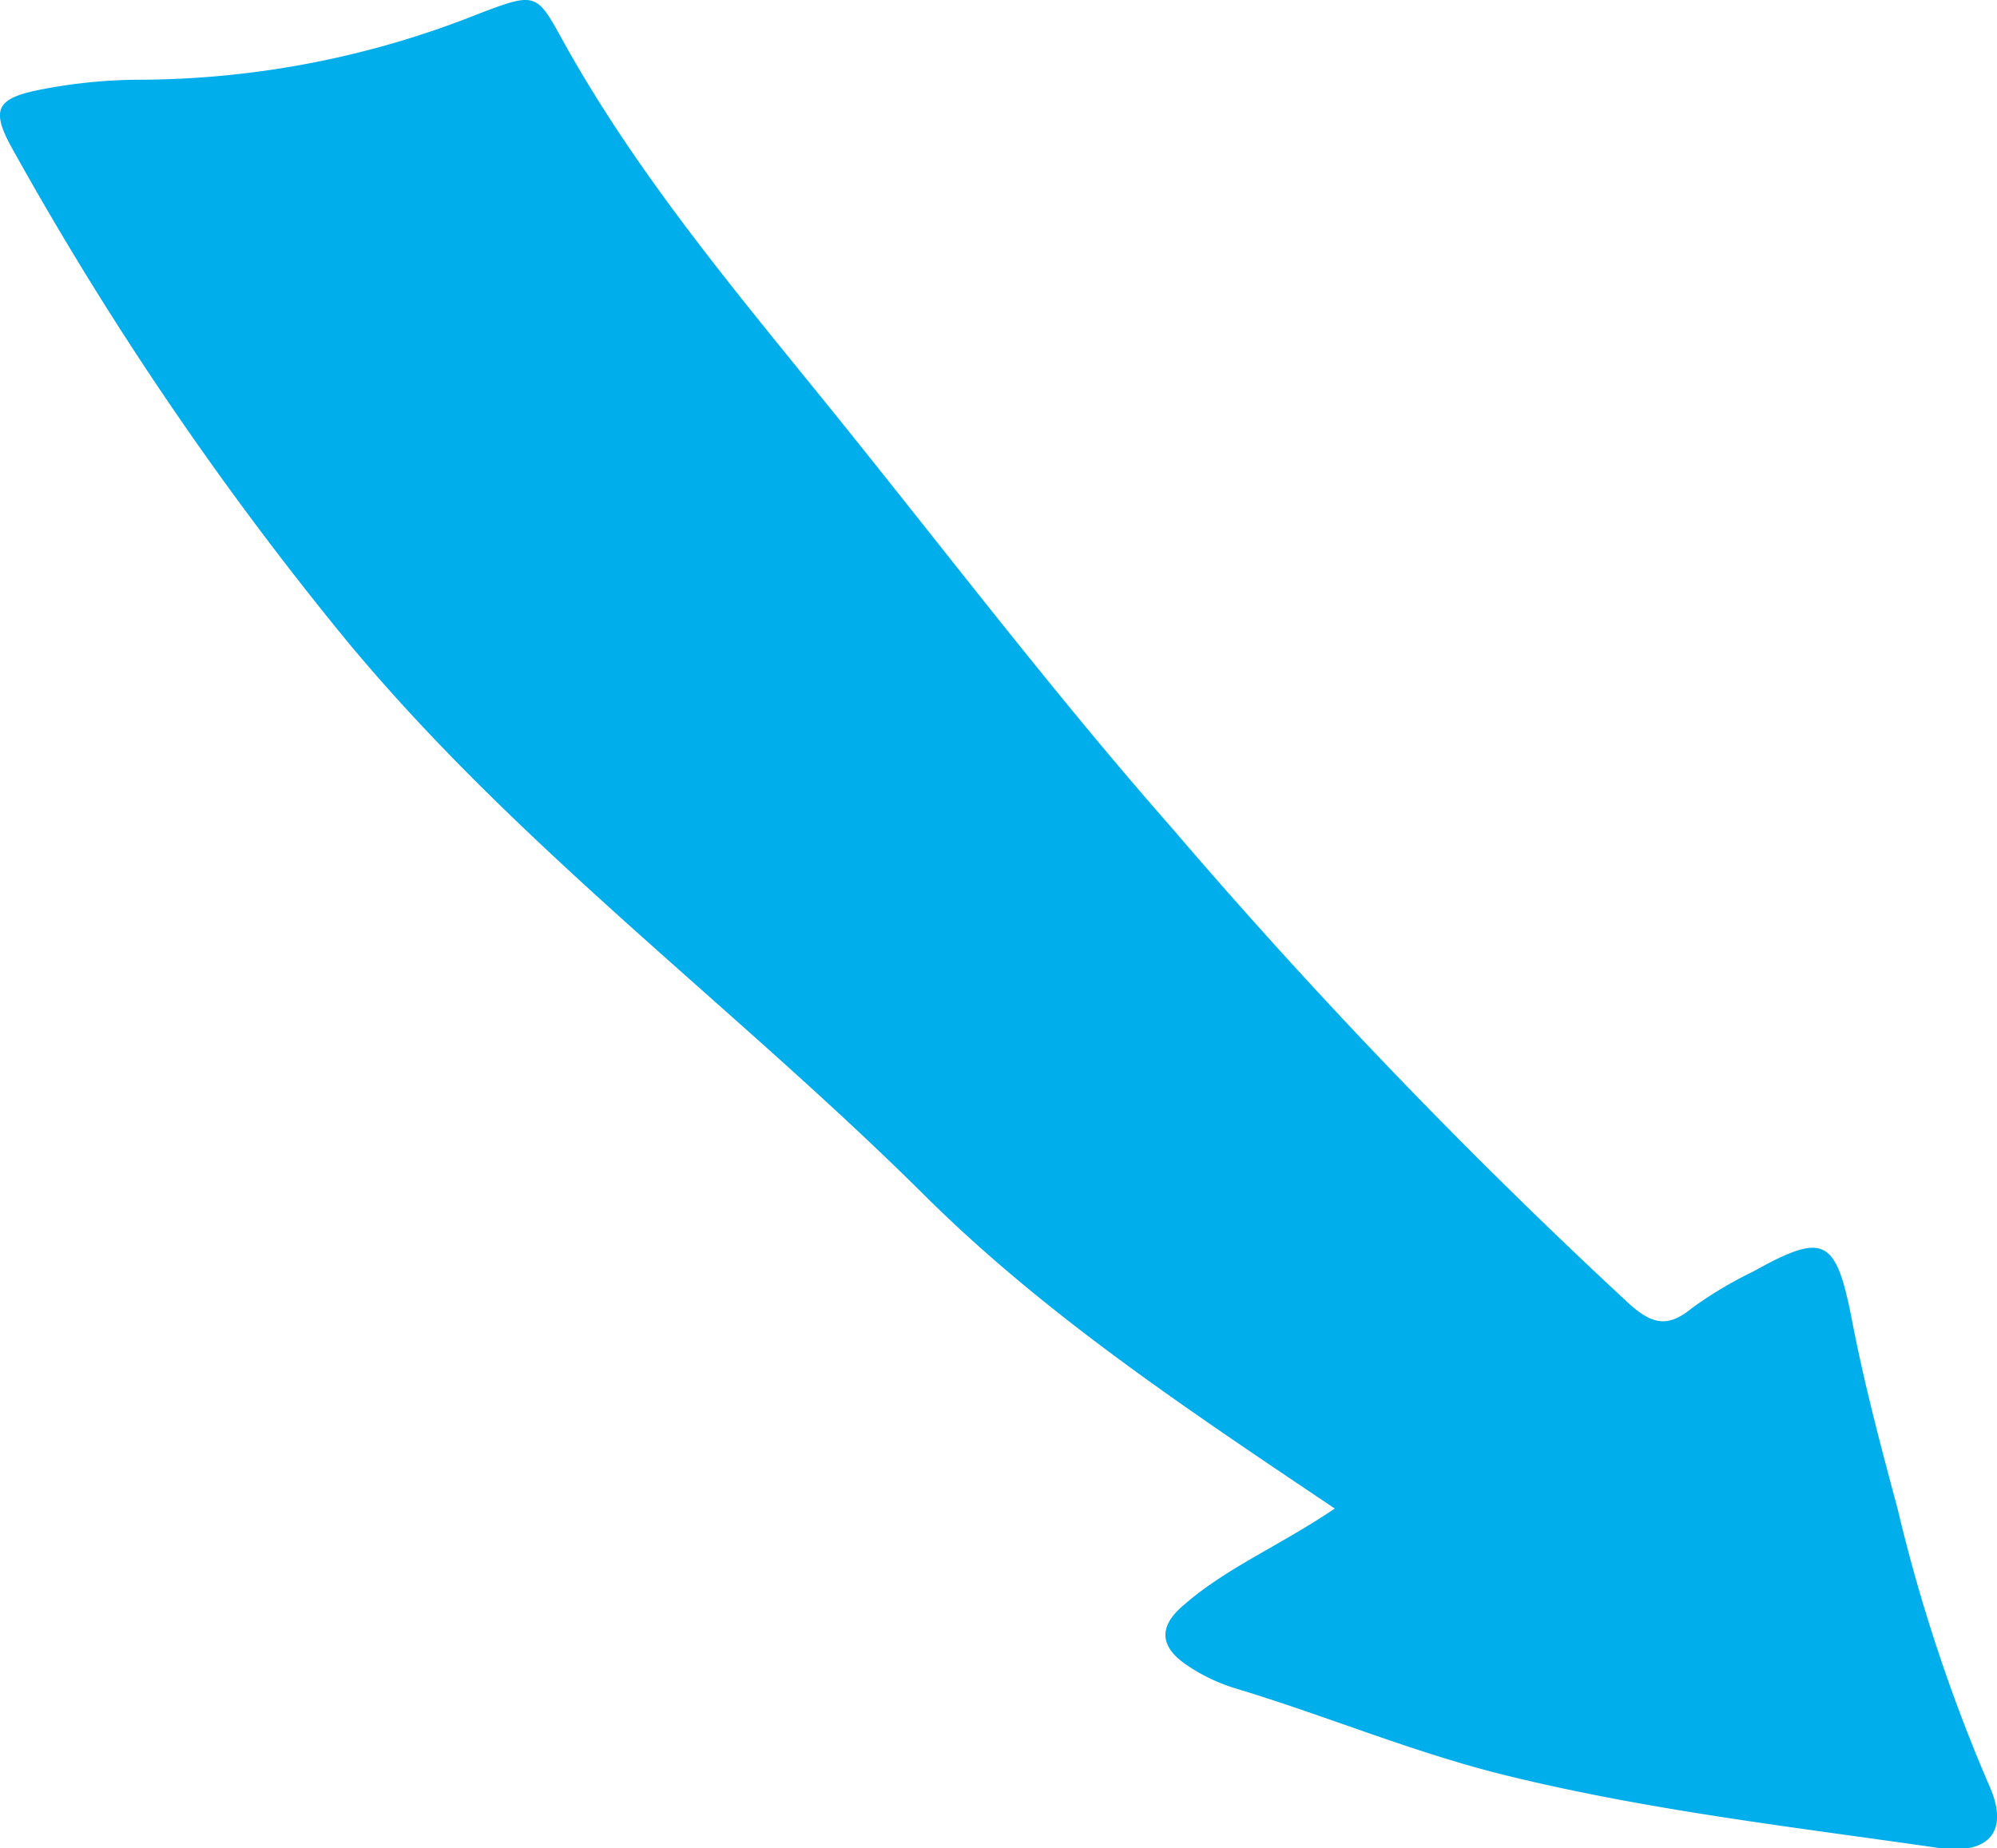 <svg xmlns="http://www.w3.org/2000/svg" width="107.93" height="99.92" viewBox="0 0 107.93 99.92"><defs><style>.cls-1{fill:#00aeeb;}</style></defs><title>arrow-02-04</title><g id="レイヤー_2" data-name="レイヤー 2"><g id="レイヤー_1-2" data-name="レイヤー 1"><path class="cls-1" d="M72.14,81.55c-8-5.38-15.67-10.47-22.18-16.94C39.78,54.49,28.14,45.93,18.88,34.81A178.87,178.87,0,0,1,.79,8.26C-.56,5.9-.29,5.3,2.42,4.8a28.27,28.27,0,0,1,5.2-.49A49.84,49.84,0,0,0,25.91.73C29.06-.47,29-.38,30.55,2.43c4,7.15,9.24,13.36,14.35,19.68,6.11,7.56,12,15.33,18.41,22.62A308.66,308.66,0,0,0,88.06,70.49c1.19,1.07,2.06,1.31,3.35.25a21.34,21.34,0,0,1,3.34-2c3.83-2.13,4.47-1.85,5.34,2.62.66,3.43,1.55,6.79,2.46,10.17a90.67,90.67,0,0,0,4.91,14.88c1.29,2.79-.2,3.85-2.67,3.49-7.74-1.12-15.47-2-23.13-3.86-5.13-1.23-9.88-3.26-14.86-4.76a9.76,9.76,0,0,1-2.72-1.31c-1.34-.93-1.52-2-.14-3.17C66.27,84.75,69.12,83.59,72.14,81.55Z"/></g></g></svg>